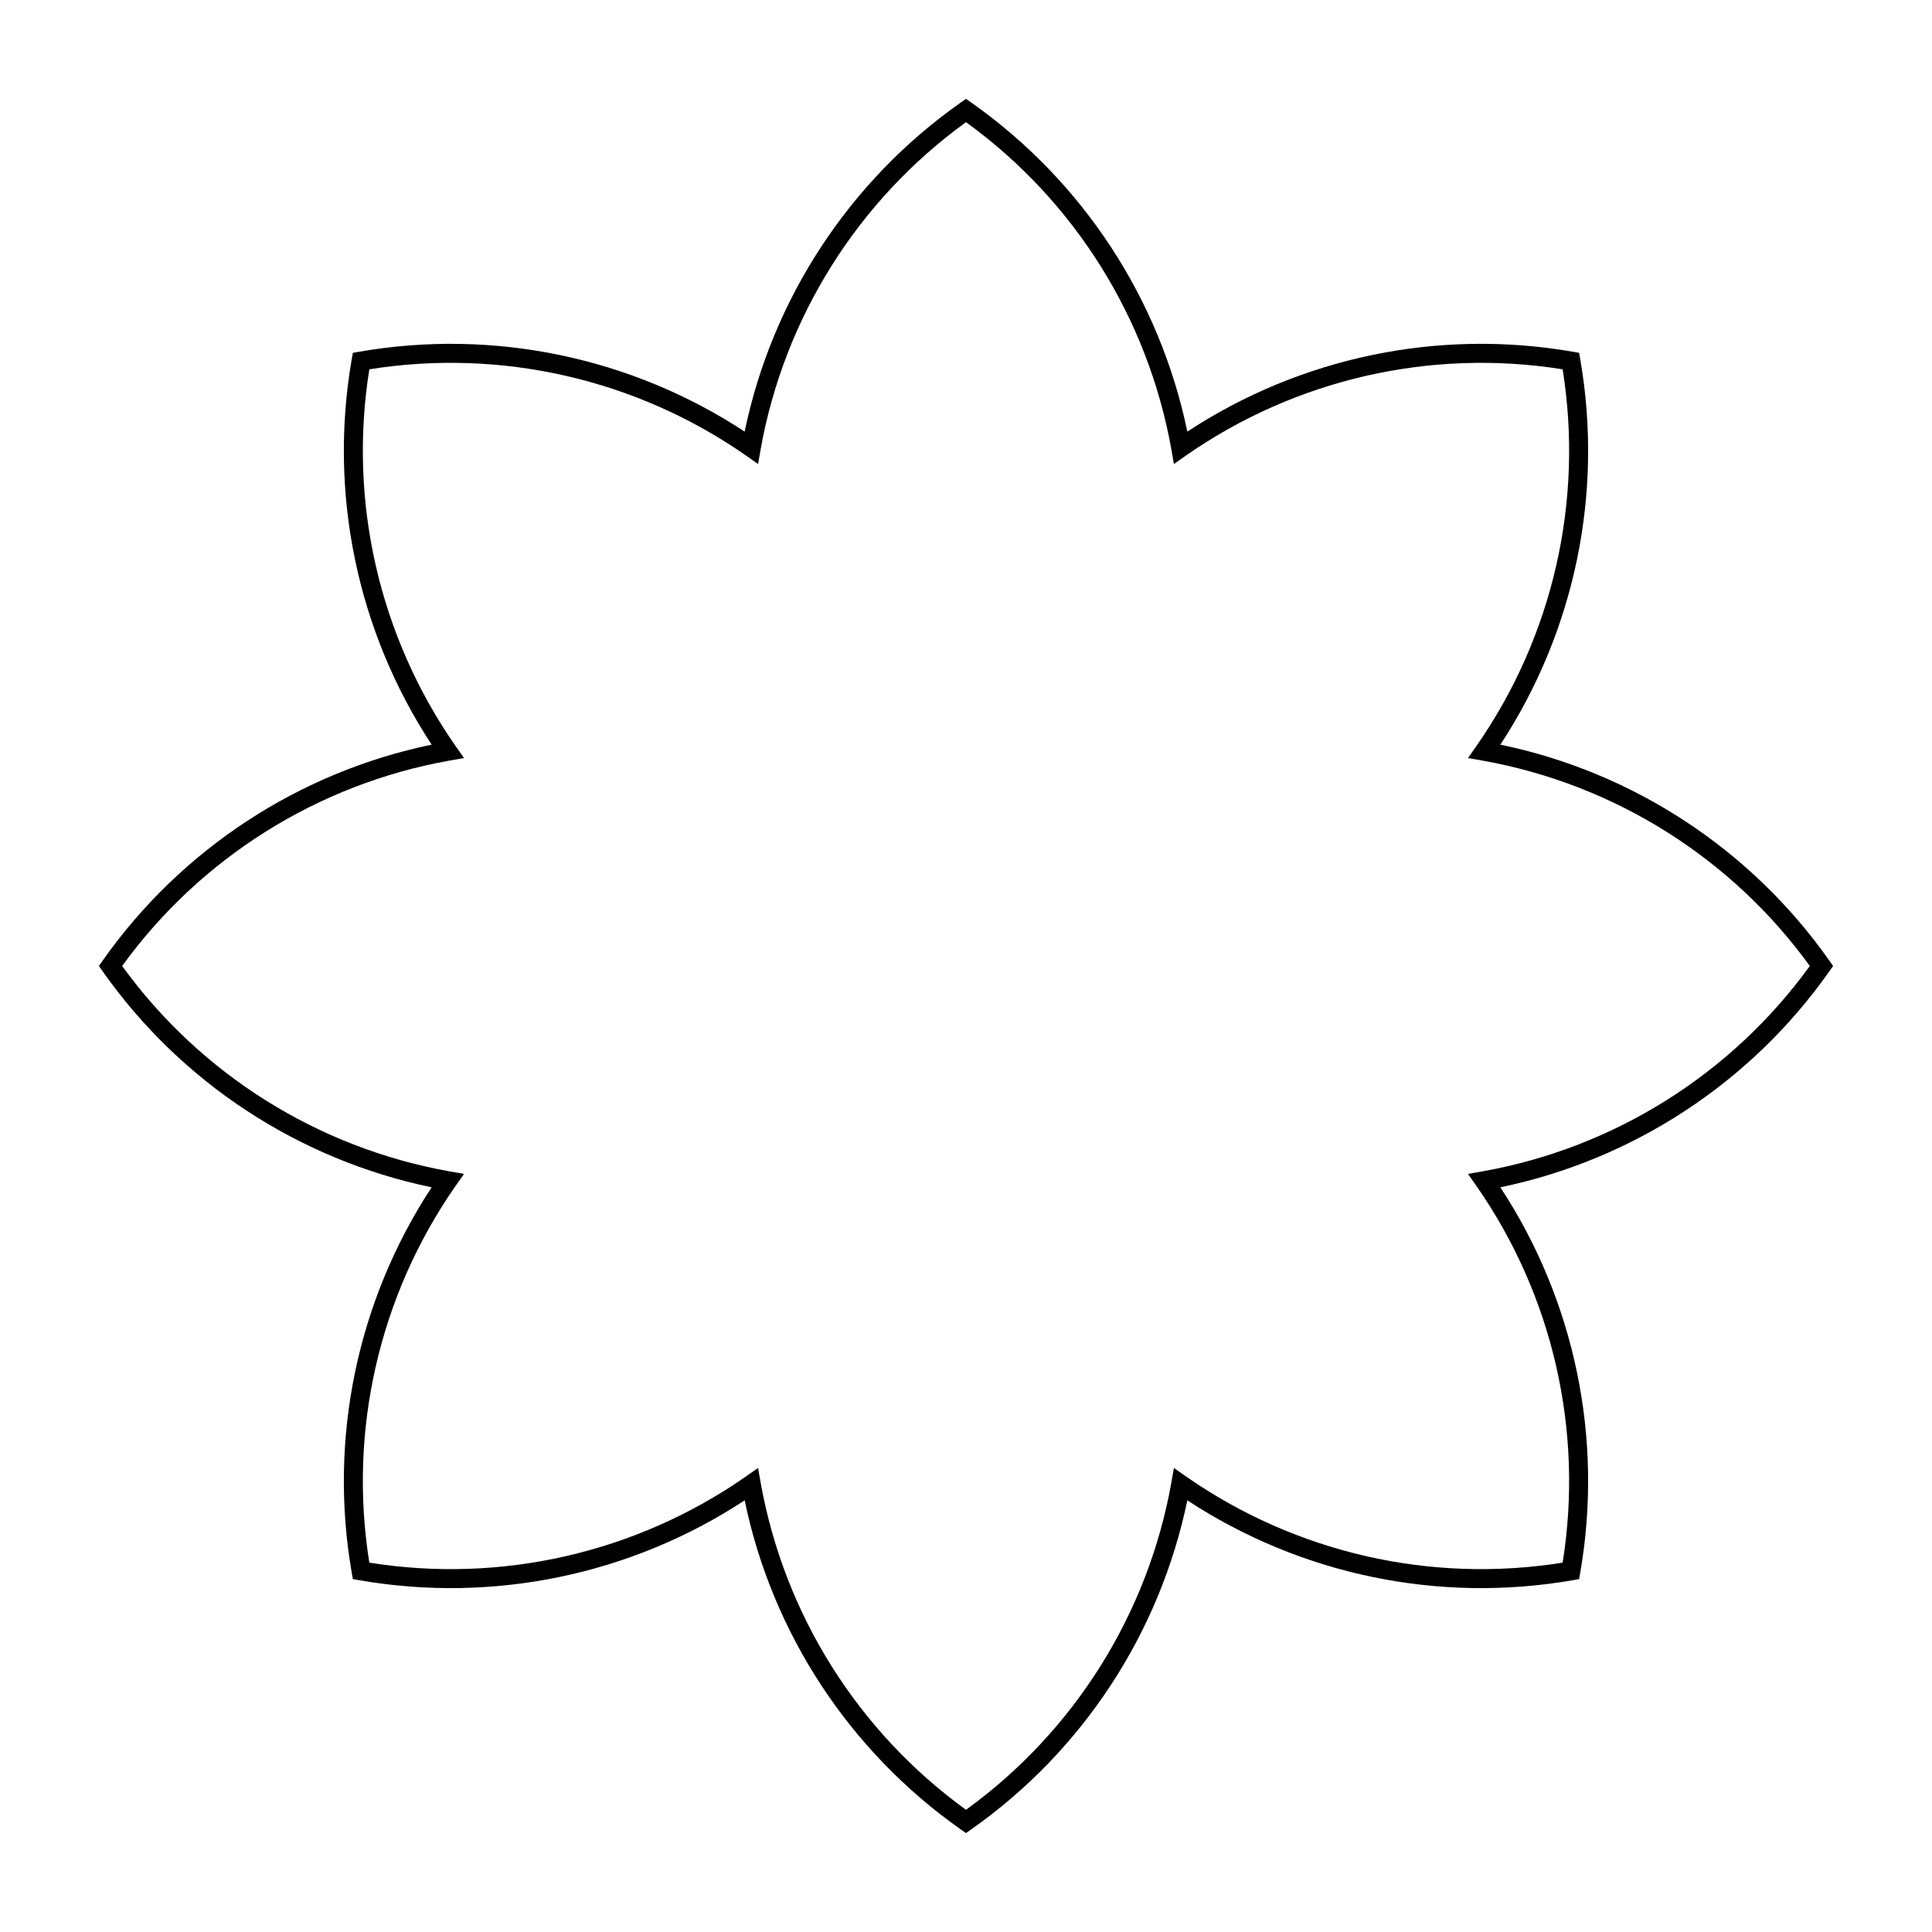 <?xml version="1.0" encoding="UTF-8"?>
<!-- Uploaded to: ICON Repo, www.iconrepo.com, Generator: ICON Repo Mixer Tools -->
<svg fill="#000000" width="800px" height="800px" version="1.1" viewBox="144 144 512 512" xmlns="http://www.w3.org/2000/svg">
 <path d="m400 629.79-1.445-1.02h-0.004c-29.434-20.746-49.887-51.902-57.211-87.164-30.113 19.754-66.605 27.324-102.09 21.176l-1.742-0.305-0.305-1.742v0.004c-6.141-35.484 1.43-71.977 21.184-102.09-35.262-7.324-66.418-27.777-87.164-57.211l-1.016-1.445 1.016-1.445v-0.004c20.746-29.434 51.902-49.883 87.164-57.207-19.75-30.113-27.324-66.605-21.184-102.09l0.305-1.742 1.742-0.305c35.484-6.144 71.977 1.422 102.09 21.176 7.324-35.262 27.777-66.418 57.211-87.164l1.449-1.02 1.445 1.02c29.434 20.746 49.883 51.906 57.211 87.164 30.109-19.758 66.602-27.324 102.09-21.176l1.742 0.305 0.305 1.742h-0.004c6.148 35.48-1.422 71.973-21.176 102.09 35.262 7.324 66.418 27.773 87.164 57.207l1.02 1.449-1.02 1.445c-20.746 29.434-51.902 49.883-87.164 57.211 19.754 30.109 27.324 66.602 21.176 102.09l-0.305 1.738-1.742 0.305 0.004 0.004c-35.484 6.144-71.977-1.426-102.09-21.18-7.328 35.262-27.777 66.418-57.211 87.164zm-55.102-96.766 0.684 3.906c6.238 34.848 25.742 65.918 54.418 86.684 28.672-20.766 48.18-51.836 54.418-86.684l0.684-3.906 3.242 2.277c29.055 20.23 64.82 28.41 99.777 22.816 5.59-34.957-2.59-70.723-22.816-99.777l-2.277-3.242 3.906-0.684c34.848-6.242 65.922-25.746 86.688-54.418-20.766-28.676-51.84-48.18-86.688-54.422l-3.906-0.684 2.277-3.242c20.227-29.055 28.406-64.82 22.816-99.777-34.957-5.586-70.719 2.594-99.777 22.816l-3.242 2.277-0.684-3.906v0.004c-6.238-34.852-25.746-65.922-54.418-86.688-28.676 20.766-48.18 51.836-54.418 86.684l-0.684 3.906-3.246-2.277h-0.004c-29.055-20.227-64.816-28.406-99.773-22.816-5.59 34.957 2.59 70.723 22.816 99.777l2.281 3.242-3.91 0.684h0.004c-34.852 6.242-65.922 25.75-86.691 54.422 20.77 28.672 51.84 48.176 86.691 54.418l3.91 0.684-2.281 3.242h-0.004c-20.227 29.055-28.406 64.82-22.816 99.777 34.957 5.598 70.723-2.582 99.773-22.816z"/>
</svg>